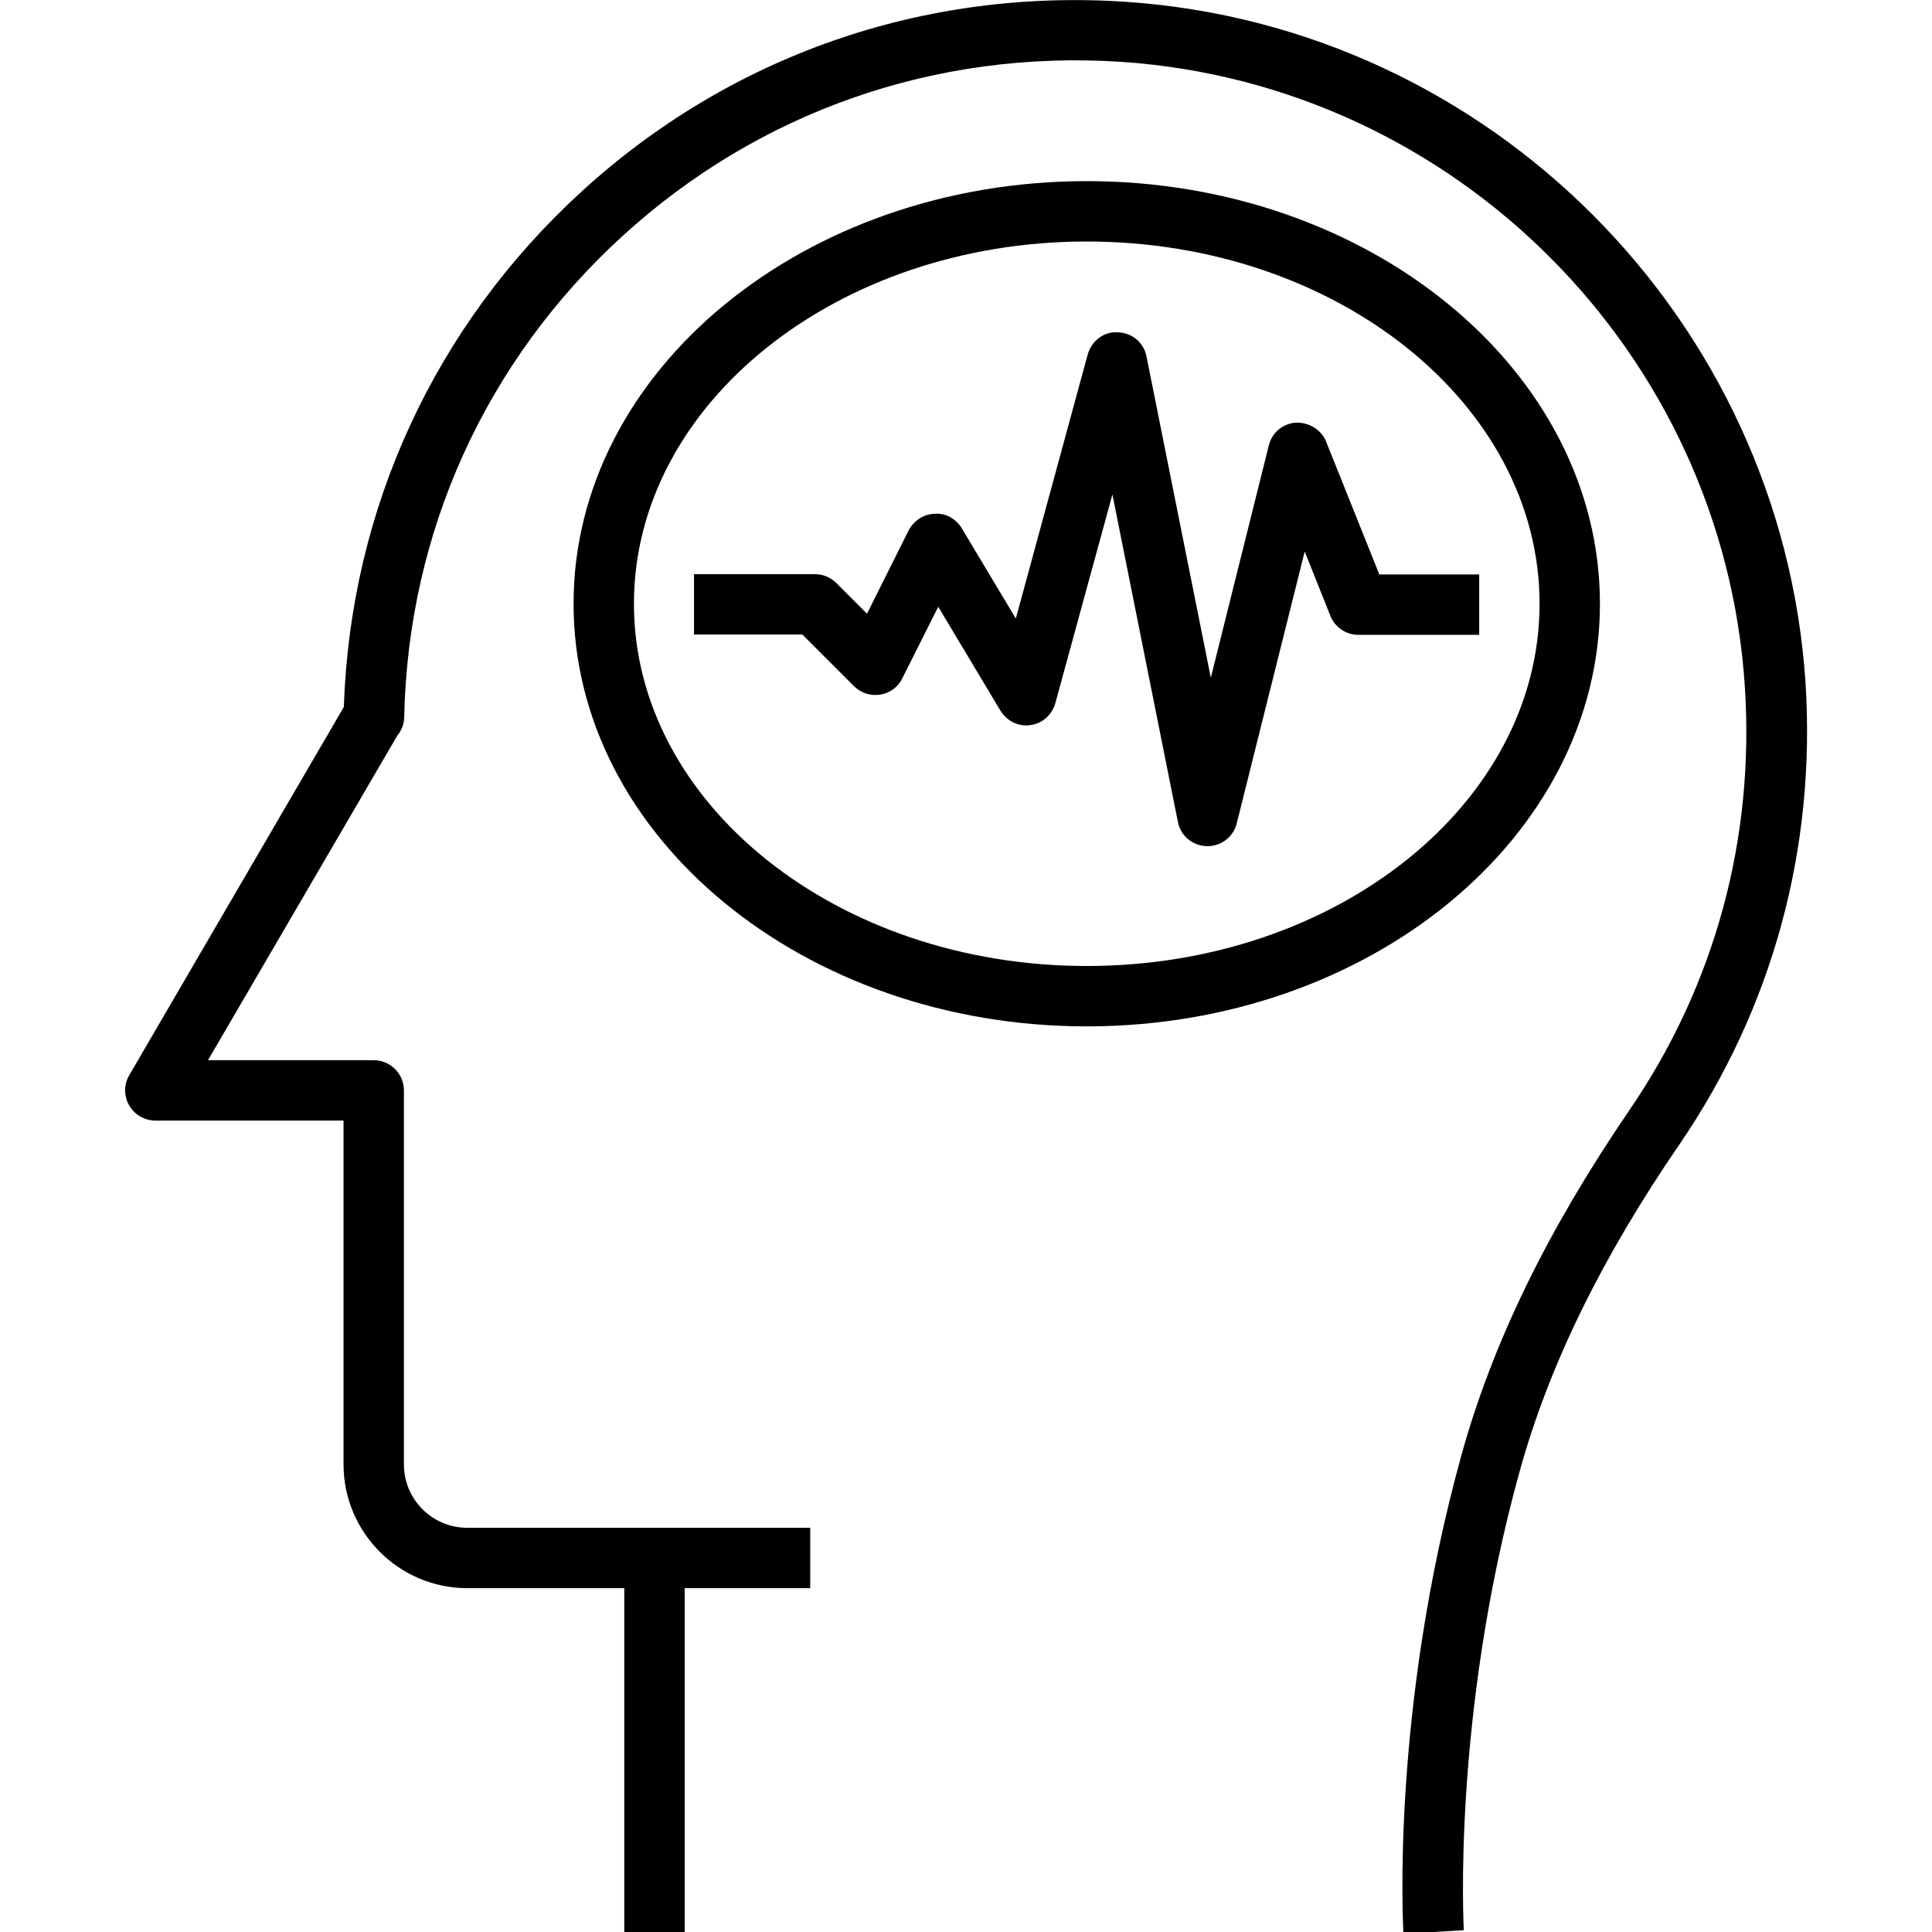 <svg id="Layer_1" height="512" viewBox="0 0 64 64" width="512" xmlns="http://www.w3.org/2000/svg"><path d="m37.29.06c-6.7-.45-13.1 1.78-18.03 6.29-4.86 4.45-7.65 10.5-7.87 17.07l-7.11 12.2c-.18.31-.18.69 0 1s.51.5.87.5h6.23v11.39c0 2.26 1.84 4.1 4.1 4.1h5.2v11.39h2v-11.39h4.16v-2h-11.36c-1.16 0-2.1-.94-2.1-2.1v-12.39c0-.55-.45-1-1-1h-5.49l6.27-10.75c.14-.17.23-.39.23-.62.13-6.13 2.7-11.79 7.23-15.93 4.52-4.13 10.39-6.18 16.54-5.77 11.05.75 19.92 9.64 20.64 20.69.33 5.04-.99 9.89-3.82 14.03-2.72 3.98-4.54 7.72-5.57 11.44-2.34 8.46-1.93 15.56-1.92 15.85l2-.12c0-.07-.4-7.07 1.85-15.2.97-3.5 2.7-7.05 5.3-10.84 3.08-4.51 4.52-9.79 4.17-15.29-.8-12.04-10.47-21.74-22.52-22.55z"/><path d="m53 20c0-7.72-7.63-14-17-14s-17 6.28-17 14 7.63 14 17 14 17-6.28 17-14zm-17 12c-8.27 0-15-5.38-15-12s6.73-12 15-12 15 5.38 15 12-6.73 12-15 12z"/><path d="m45.68 19-1.75-4.37c-.16-.4-.57-.64-1-.63-.43.03-.8.33-.9.76l-1.92 7.69-2.13-10.64c-.09-.46-.48-.79-.95-.8-.46-.04-.88.29-1 .74l-2.38 8.74-1.79-2.99c-.19-.31-.52-.51-.9-.48-.37.01-.69.23-.86.55l-1.38 2.76-1.02-1.02c-.19-.19-.44-.29-.71-.29h-4v2h3.59l1.71 1.71c.23.23.55.33.87.28s.59-.25.73-.54l1.19-2.37 2.06 3.44c.21.34.59.54.99.48.4-.05.72-.34.83-.73l1.89-6.91 2.17 10.85c.09.46.49.79.96.8h.02c.46 0 .86-.31.97-.76l2.25-9 .85 2.13c.15.38.52.63.93.63h4v-2h-3.32z"/></svg>